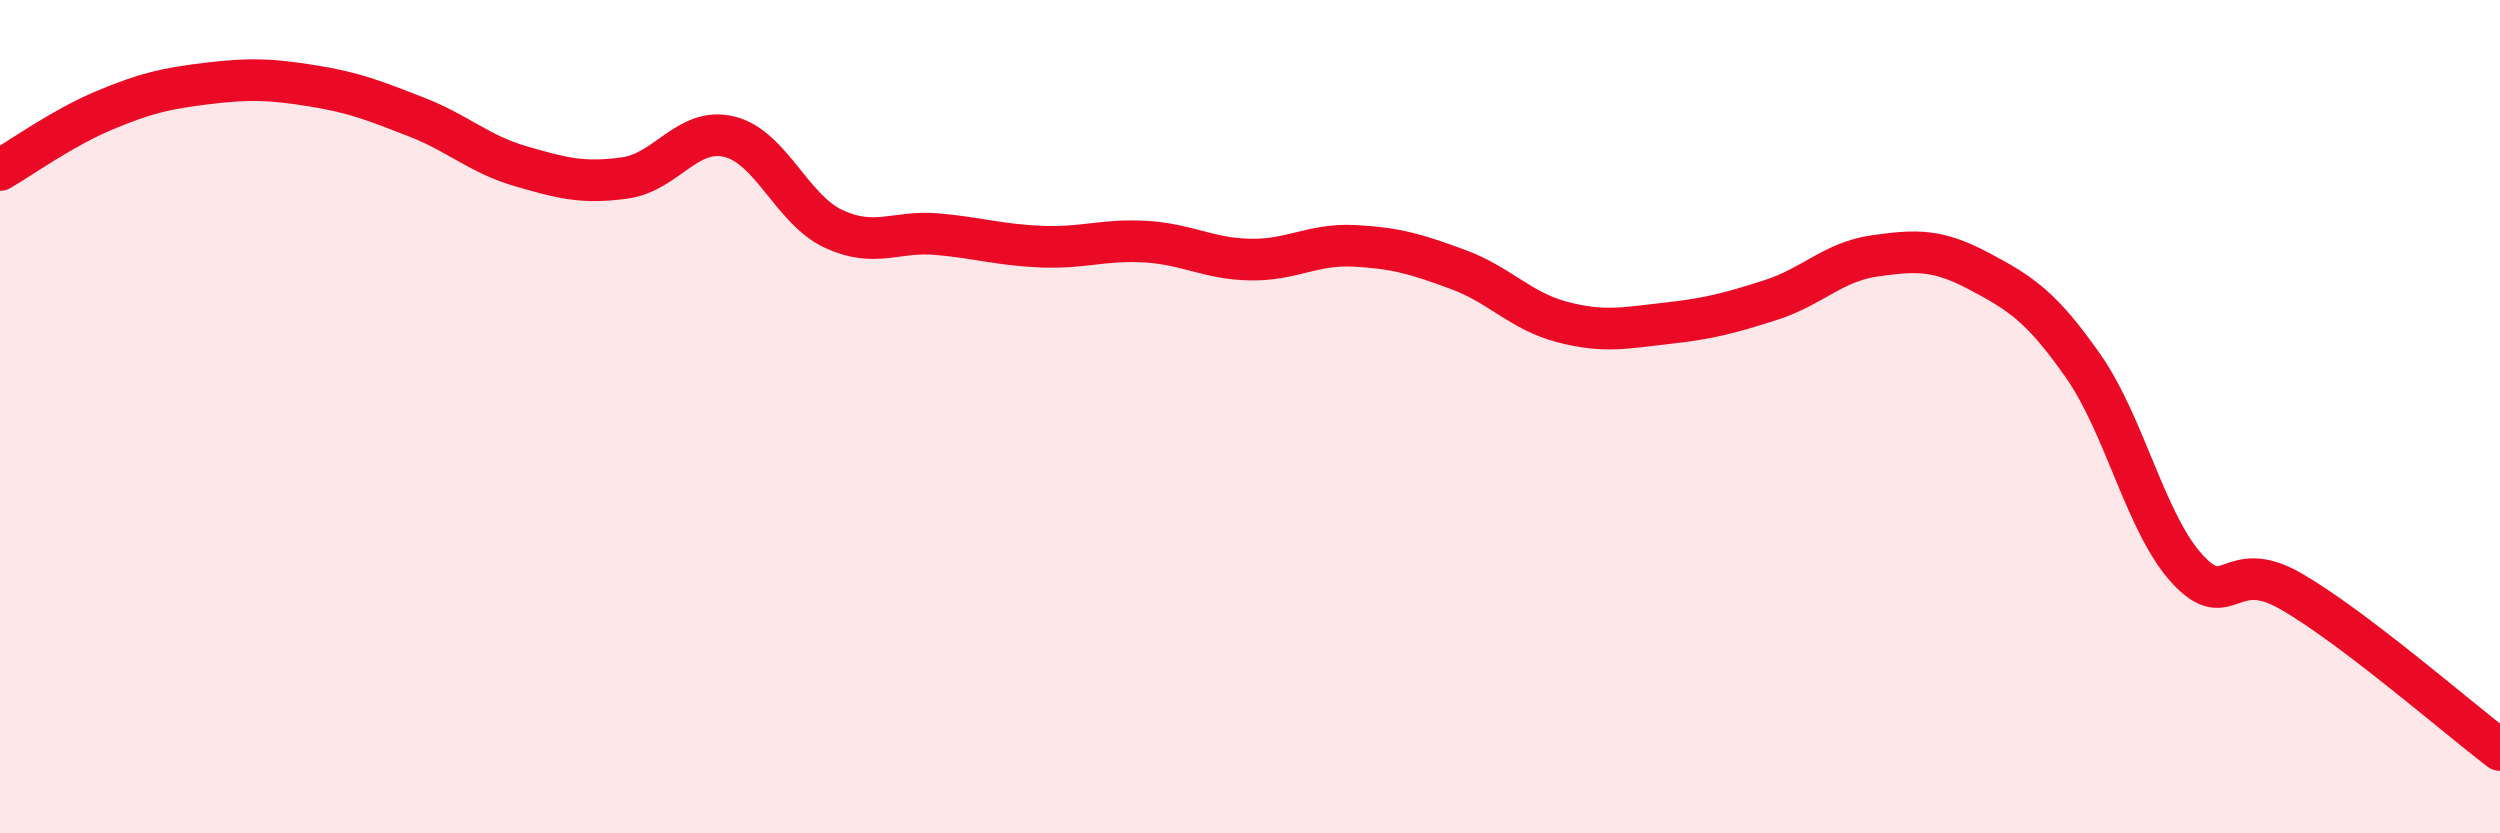 
    <svg width="60" height="20" viewBox="0 0 60 20" xmlns="http://www.w3.org/2000/svg">
      <path
        d="M 0,4.08 C 0.5,3.79 1.5,3.07 2.5,2.65 C 3.5,2.23 4,2.12 5,2 C 6,1.88 6.5,1.9 7.5,2.06 C 8.5,2.22 9,2.42 10,2.81 C 11,3.2 11.5,3.7 12.5,3.99 C 13.5,4.28 14,4.41 15,4.27 C 16,4.13 16.5,3.04 17.5,3.28 C 18.5,3.52 19,5.02 20,5.49 C 21,5.96 21.5,5.53 22.5,5.62 C 23.5,5.71 24,5.88 25,5.92 C 26,5.96 26.5,5.74 27.5,5.8 C 28.5,5.86 29,6.21 30,6.23 C 31,6.25 31.5,5.85 32.5,5.9 C 33.5,5.95 34,6.1 35,6.47 C 36,6.84 36.5,7.47 37.5,7.73 C 38.5,7.99 39,7.87 40,7.76 C 41,7.65 41.5,7.52 42.5,7.2 C 43.5,6.88 44,6.28 45,6.14 C 46,6 46.5,5.98 47.5,6.51 C 48.5,7.04 49,7.36 50,8.79 C 51,10.22 51.5,12.58 52.5,13.66 C 53.5,14.74 53.5,13.33 55,14.2 C 56.5,15.07 59,17.24 60,18L60 20L0 20Z"
        fill="#EB0A25"
        opacity="0.1"
        stroke-linecap="round"
        stroke-linejoin="round"
      />
      <path
        d="M 0,4.08 C 0.5,3.79 1.5,3.07 2.5,2.65 C 3.5,2.23 4,2.12 5,2 C 6,1.88 6.5,1.9 7.5,2.06 C 8.5,2.22 9,2.42 10,2.81 C 11,3.2 11.5,3.7 12.5,3.99 C 13.5,4.28 14,4.41 15,4.27 C 16,4.13 16.5,3.04 17.5,3.28 C 18.5,3.52 19,5.02 20,5.49 C 21,5.96 21.5,5.53 22.5,5.62 C 23.5,5.71 24,5.88 25,5.92 C 26,5.96 26.5,5.74 27.5,5.8 C 28.5,5.86 29,6.21 30,6.23 C 31,6.25 31.5,5.85 32.5,5.9 C 33.5,5.95 34,6.1 35,6.47 C 36,6.84 36.5,7.47 37.5,7.73 C 38.5,7.99 39,7.87 40,7.76 C 41,7.65 41.5,7.52 42.5,7.2 C 43.5,6.88 44,6.28 45,6.14 C 46,6 46.5,5.98 47.5,6.51 C 48.5,7.04 49,7.36 50,8.79 C 51,10.22 51.5,12.58 52.5,13.66 C 53.5,14.74 53.5,13.33 55,14.2 C 56.5,15.07 59,17.24 60,18"
        stroke="#EB0A25"
        stroke-width="1"
        fill="none"
        stroke-linecap="round"
        stroke-linejoin="round"
      />
    </svg>
  